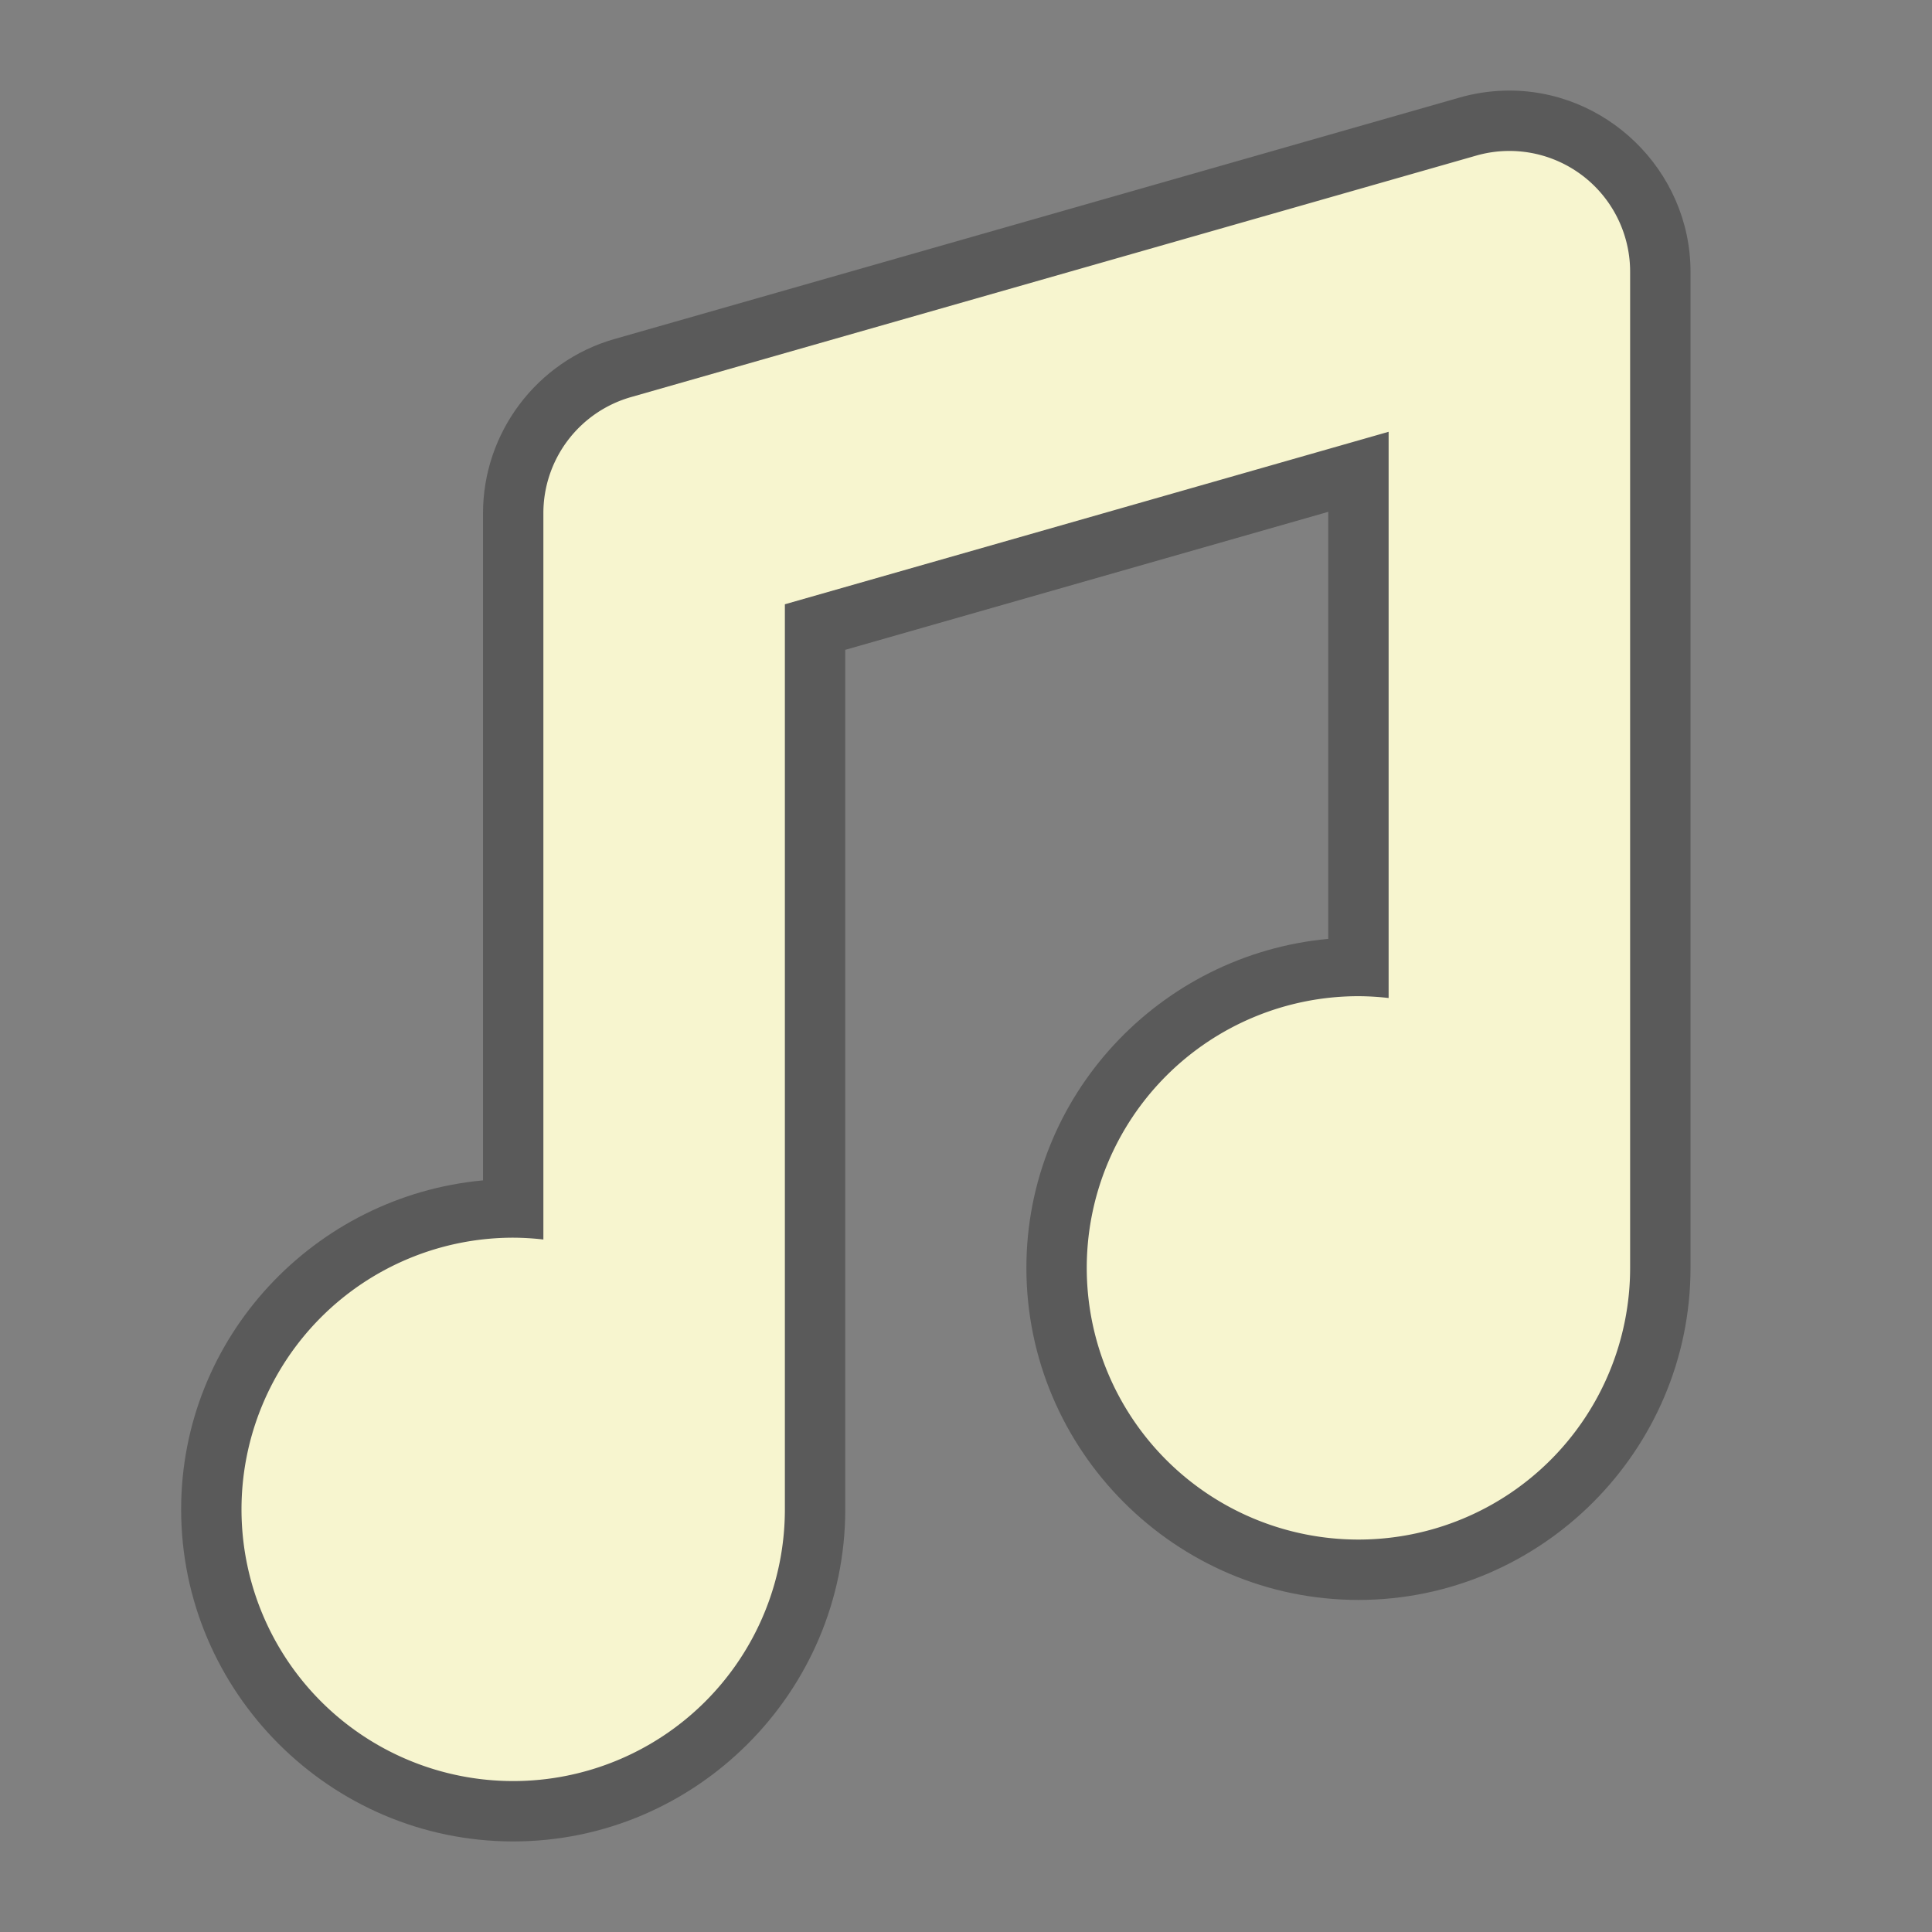<svg width="128" height="128" version="1.1" viewBox="0 0 128 128" xmlns="http://www.w3.org/2000/svg">
<rect x="0" y="0" width="128" height="128" fill="#808080" stroke="none"/>
<g transform="translate(0 -924.36)" shape-rendering="auto">
<path transform="translate(0 924.36)" d="m99.645 6.006c-0.996 0.03-1.984 0.183-2.941 0.457l-56 16c-5.134 1.467-8.702 6.198-8.703 11.537v44.203c-11.16 1.033-20 10.379-20 21.797 1.1e-5 12.103 9.897 22 22 22 12.103-1e-5 22-9.897 22-22v-56.947l32-9.143v28.293c-11.16 1.033-20 10.379-20 21.797 1.1e-5 12.103 9.897 22 22 22 12.103-1e-5 22-9.897 22-22v-66c-0.001-6.714-5.643-12.192-12.354-11.994z" color="#000000" color-rendering="auto" dominant-baseline="auto" fill-opacity=".294" image-rendering="auto" solid-color="#000000" style="font-feature-settings:normal;font-variant-alternates:normal;font-variant-caps:normal;font-variant-east-asian:normal;font-variant-ligatures:normal;font-variant-numeric:normal;font-variant-position:normal;isolation:auto;mix-blend-mode:normal;shape-padding:0;text-decoration-color:#000000;text-decoration-line:none;text-decoration-style:solid;text-indent:0;text-orientation:mixed;text-transform:none;white-space:normal"/>
<path transform="translate(0 924.36)" d="m99.764 10.004a8.001 8.001 0 0 0 -1.961 0.305l-56 16a8.001 8.001 0 0 0 -5.803 7.691v48.121a18 18 0 0 0 -2 -0.121 18 18 0 0 0 -18 18 18 18 0 0 0 18 18 18 18 0 0 0 18 -18v-59.965l40-11.428v37.514a18 18 0 0 0 -2 -0.121 18 18 0 0 0 -18 18 18 18 0 0 0 18 18 18 18 0 0 0 18 -18v-66a8.001 8.001 0 0 0 -8.236 -7.996z" color="#000000" color-rendering="auto" dominant-baseline="auto" fill="#f7f5cf" image-rendering="auto" solid-color="#000000" style="filter-blend-mode:normal;filter-gaussianBlur-deviation:0;font-feature-settings:normal;font-variant-alternates:normal;font-variant-caps:normal;font-variant-east-asian:normal;font-variant-ligatures:normal;font-variant-numeric:normal;font-variant-position:normal;isolation:auto;mix-blend-mode:normal;shape-padding:0;text-decoration-color:#000000;text-decoration-line:none;text-decoration-style:solid;text-indent:0;text-orientation:mixed;text-transform:none;white-space:normal"/>
</g>
</svg>
